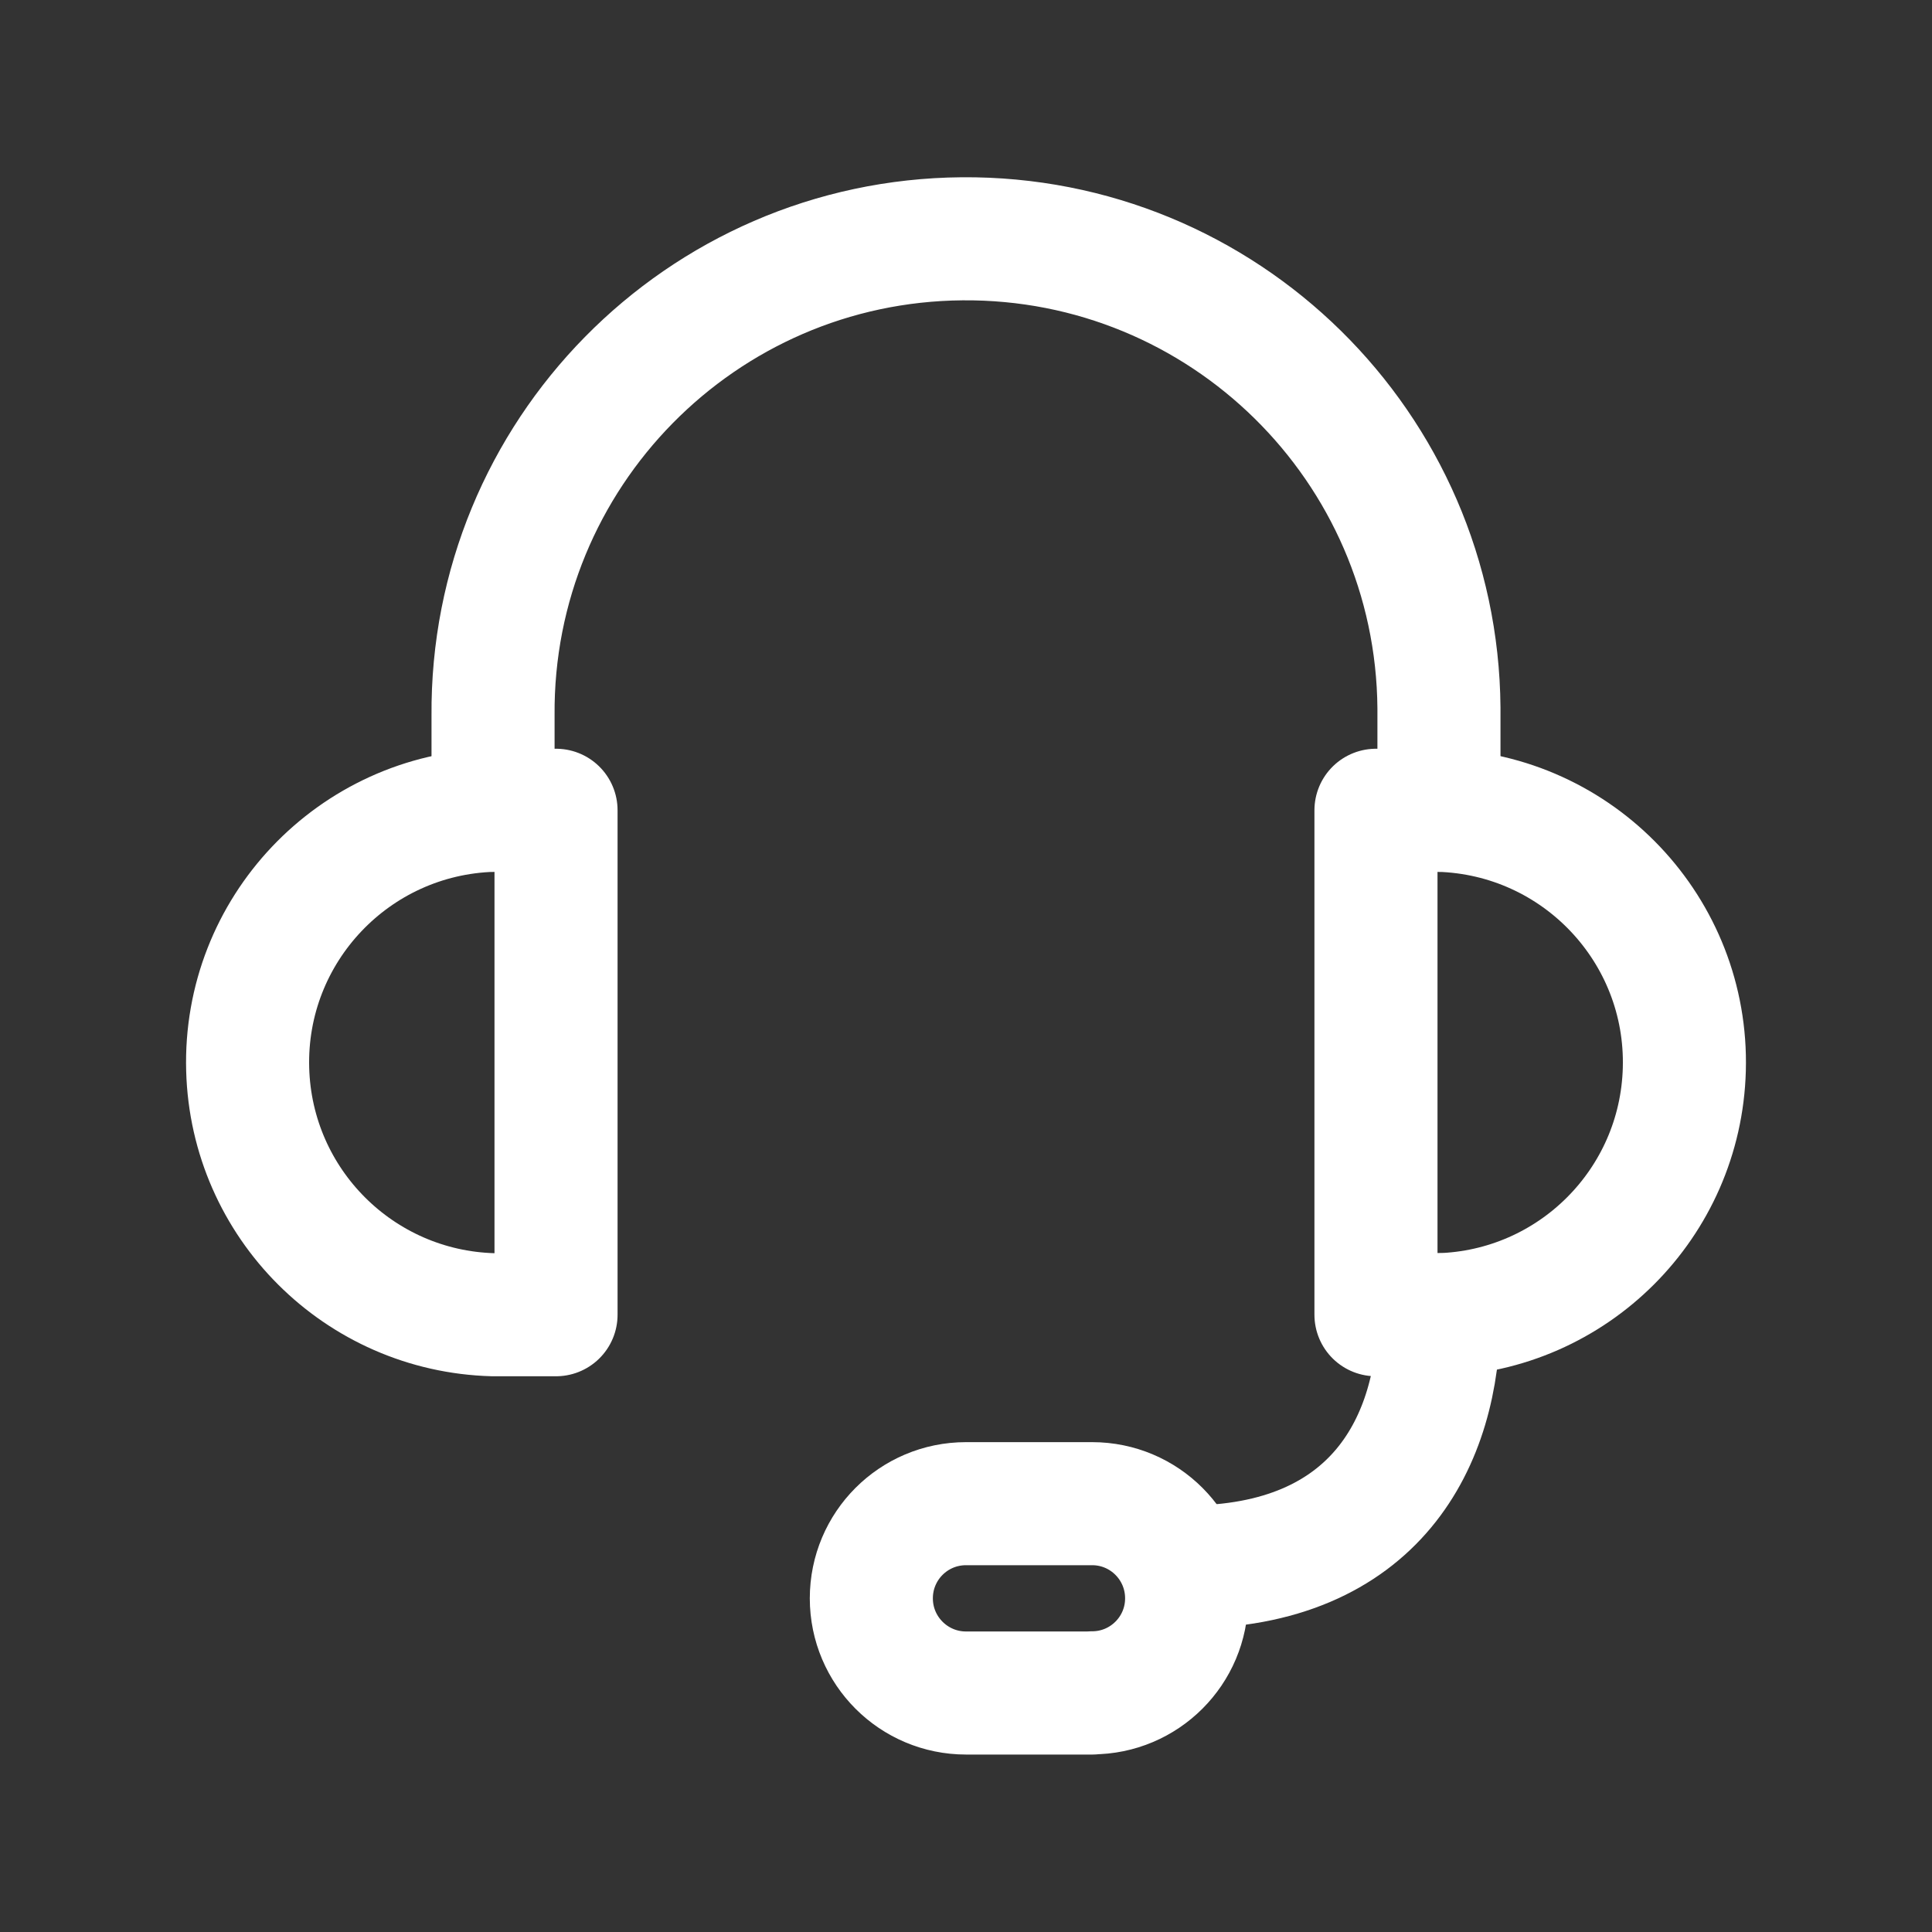 <?xml version="1.0" encoding="UTF-8"?><svg id="Calque_1" xmlns="http://www.w3.org/2000/svg" viewBox="0 0 100 100"><rect x="0" y="0" width="100" height="100" fill="#333333" stroke="none"/><g id="Groupe_997"><path id="Tracé_11802" d="m25.52,68.05h3.26v-26.11h-3.26c-7.21.2-12.9,6.2-12.7,13.41.19,6.94,5.77,12.51,12.7,12.7Z" style="fill:none; stroke:#fff; stroke-linecap:round; stroke-linejoin:round; stroke-width:6.37px;"/><path id="Tracé_11803" d="m74.48,68.05h-3.26v-26.11h3.26c7.21.2,12.9,6.2,12.7,13.41-.19,6.94-5.77,12.51-12.7,12.7Z" style="fill:none; stroke:#fff; stroke-linecap:round; stroke-linejoin:round; stroke-width:6.37px;"/><path id="Tracé_11804" d="m25.52,41.94v-4.9c-.11-13.52,10.76-24.57,24.28-24.68,13.52-.11,24.57,10.76,24.68,24.28,0,.13,0,.26,0,.4v4.9" style="fill:none; stroke:#fff; stroke-linecap:round; stroke-linejoin:round; stroke-width:6.37px;"/><path id="Tracé_11805" d="m74.48,68.05c0,6.53-3.26,13.06-13.06,13.06" style="fill:none; stroke:#fff; stroke-linecap:round; stroke-linejoin:round; stroke-width:6.37px;"/><path id="Tracé_11806" d="m56.53,87.63h-6.53c-2.7,0-4.9-2.19-4.9-4.9s2.19-4.9,4.9-4.9h6.53c2.7,0,4.89,2.19,4.89,4.9,0,2.7-2.19,4.89-4.89,4.89Z" style="fill:none; stroke:#fff; stroke-linecap:round; stroke-linejoin:round; stroke-width:6.37px;"/></g></svg>